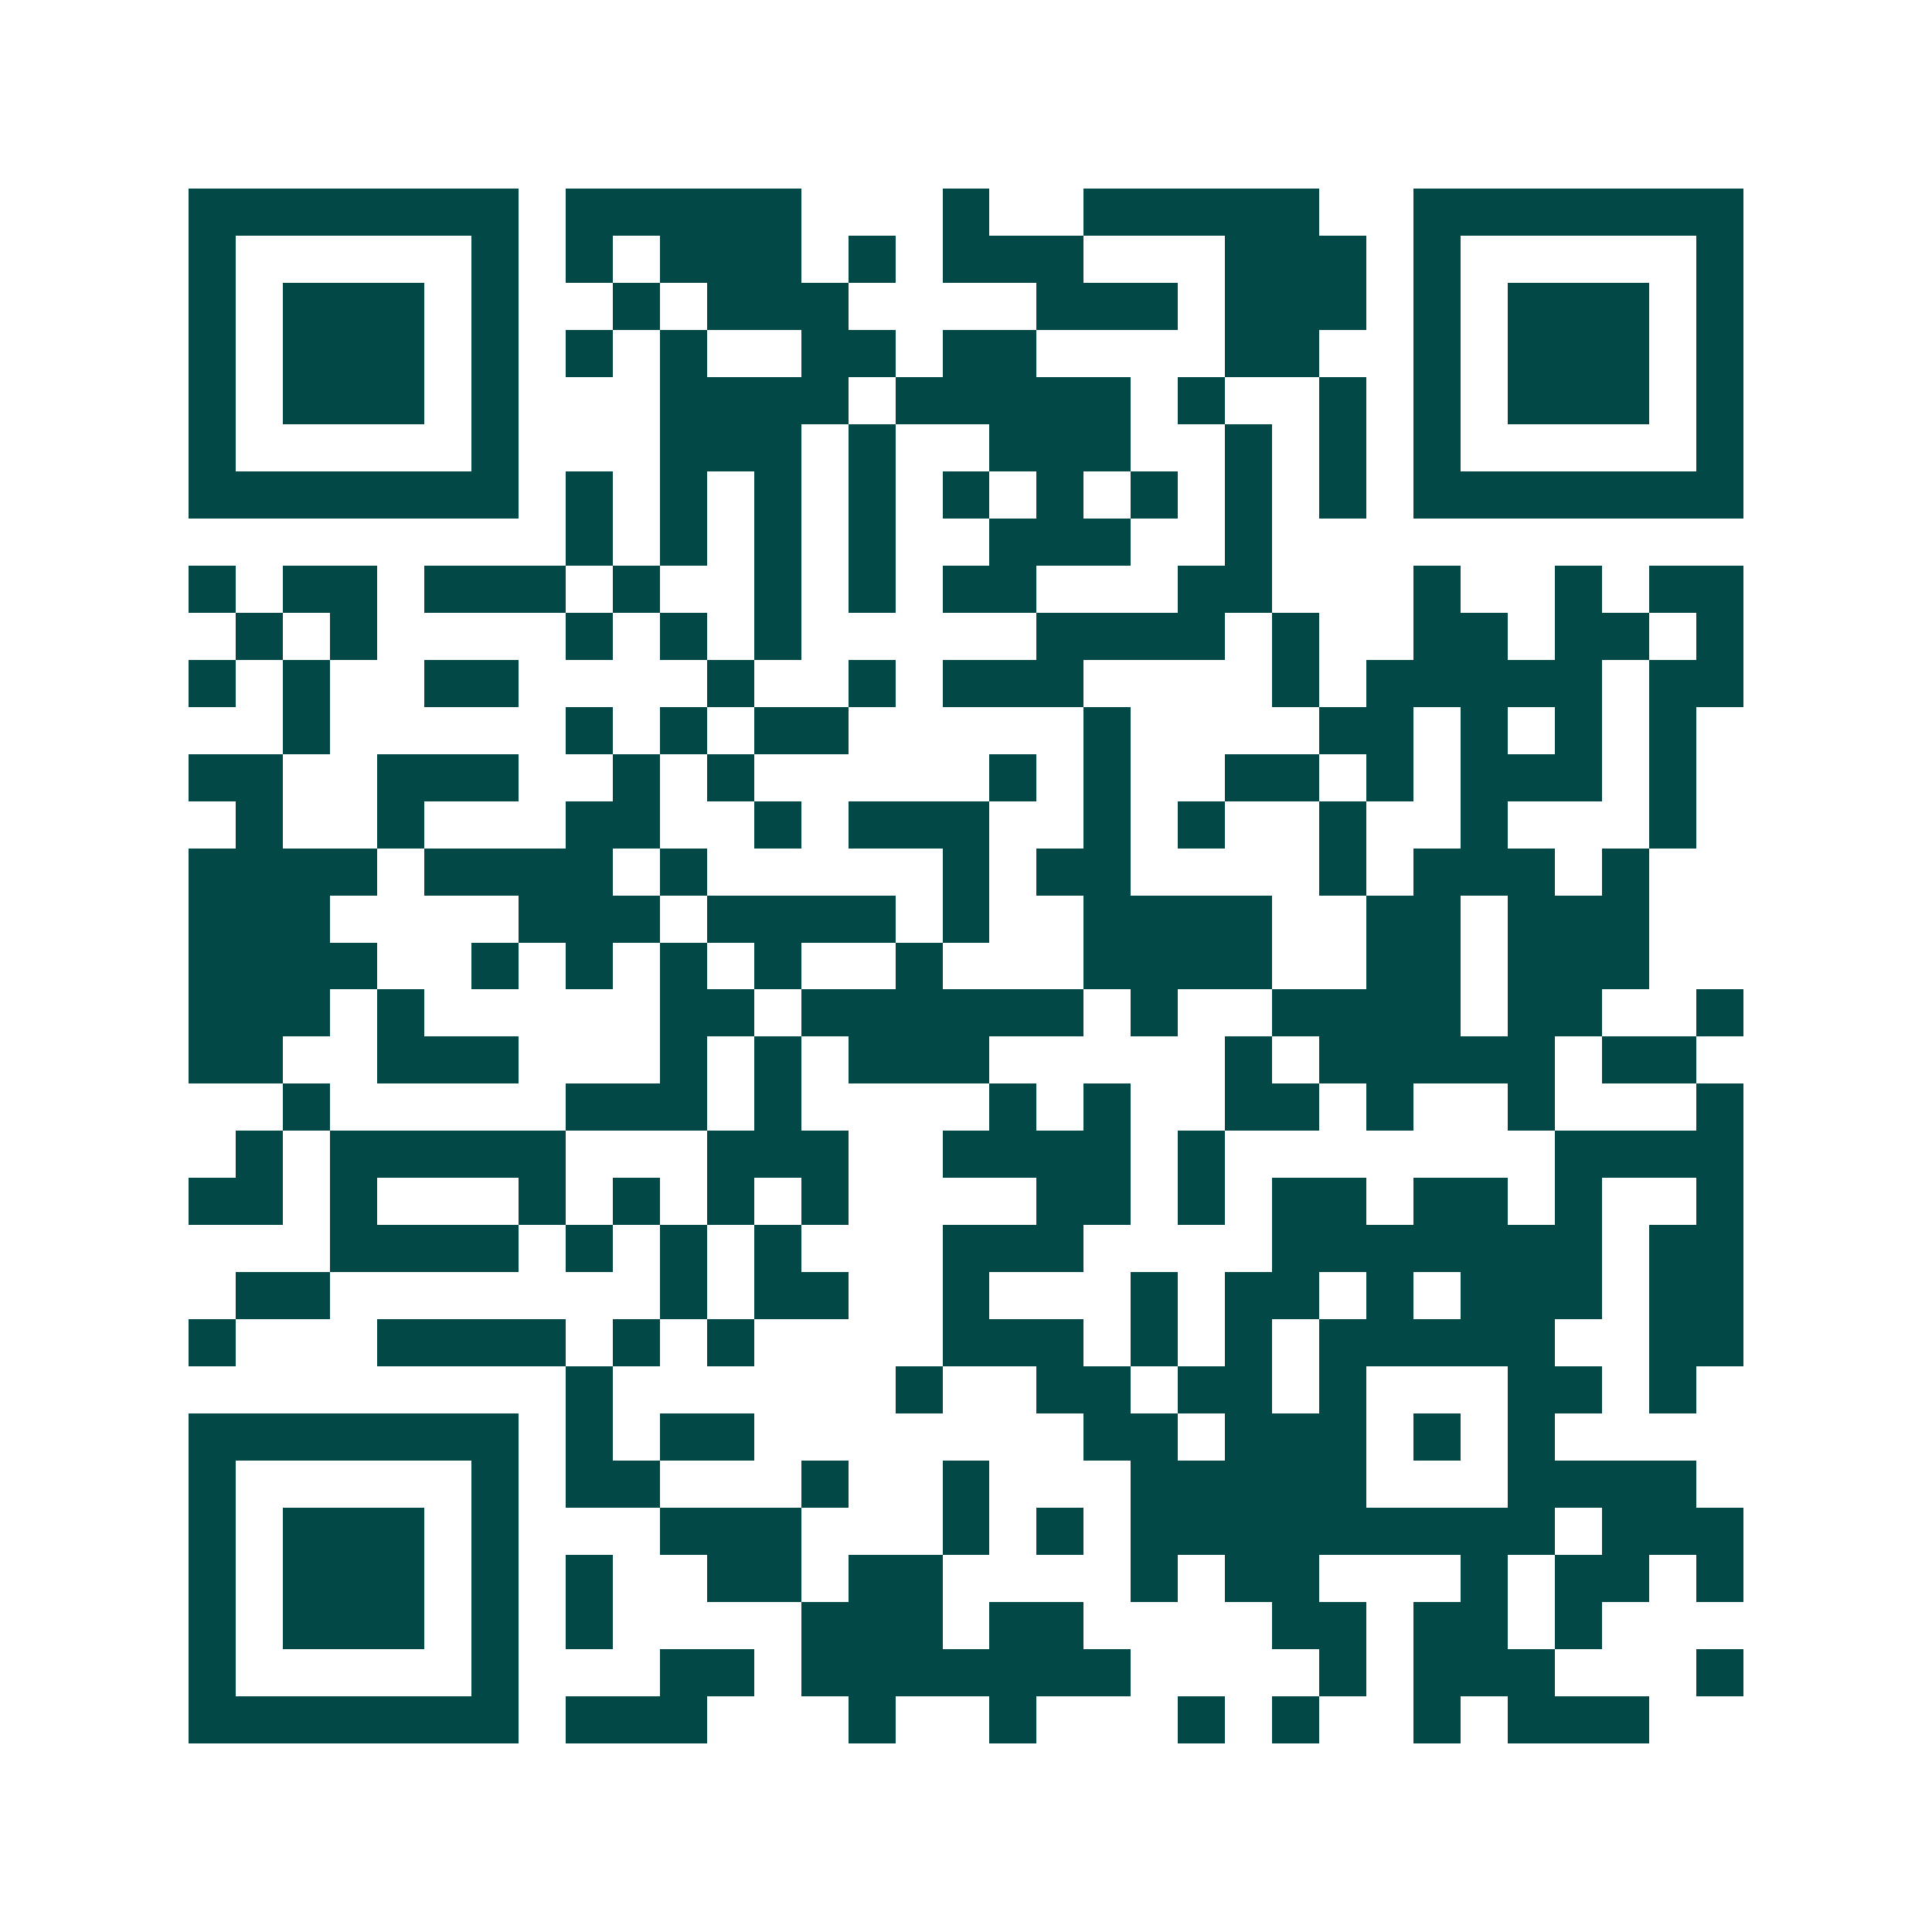 <svg xmlns="http://www.w3.org/2000/svg" width="200" height="200" viewBox="0 0 41 41" shape-rendering="crispEdges"><path fill="#ffffff" d="M0 0h41v41H0z"/><path stroke="#014847" d="M4 4.5h7m1 0h5m3 0h1m2 0h5m2 0h7M4 5.5h1m5 0h1m1 0h1m1 0h3m1 0h1m1 0h3m3 0h3m1 0h1m5 0h1M4 6.5h1m1 0h3m1 0h1m2 0h1m1 0h3m4 0h3m1 0h3m1 0h1m1 0h3m1 0h1M4 7.5h1m1 0h3m1 0h1m1 0h1m1 0h1m2 0h2m1 0h2m4 0h2m2 0h1m1 0h3m1 0h1M4 8.5h1m1 0h3m1 0h1m3 0h4m1 0h5m1 0h1m2 0h1m1 0h1m1 0h3m1 0h1M4 9.5h1m5 0h1m3 0h3m1 0h1m2 0h3m2 0h1m1 0h1m1 0h1m5 0h1M4 10.5h7m1 0h1m1 0h1m1 0h1m1 0h1m1 0h1m1 0h1m1 0h1m1 0h1m1 0h1m1 0h7M12 11.5h1m1 0h1m1 0h1m1 0h1m2 0h3m2 0h1M4 12.5h1m1 0h2m1 0h3m1 0h1m2 0h1m1 0h1m1 0h2m3 0h2m3 0h1m2 0h1m1 0h2M5 13.5h1m1 0h1m4 0h1m1 0h1m1 0h1m5 0h4m1 0h1m2 0h2m1 0h2m1 0h1M4 14.5h1m1 0h1m2 0h2m4 0h1m2 0h1m1 0h3m4 0h1m1 0h5m1 0h2M6 15.5h1m5 0h1m1 0h1m1 0h2m5 0h1m4 0h2m1 0h1m1 0h1m1 0h1M4 16.5h2m2 0h3m2 0h1m1 0h1m5 0h1m1 0h1m2 0h2m1 0h1m1 0h3m1 0h1M5 17.5h1m2 0h1m3 0h2m2 0h1m1 0h3m2 0h1m1 0h1m2 0h1m2 0h1m3 0h1M4 18.5h4m1 0h4m1 0h1m5 0h1m1 0h2m4 0h1m1 0h3m1 0h1M4 19.5h3m4 0h3m1 0h4m1 0h1m2 0h4m2 0h2m1 0h3M4 20.5h4m2 0h1m1 0h1m1 0h1m1 0h1m2 0h1m3 0h4m2 0h2m1 0h3M4 21.5h3m1 0h1m5 0h2m1 0h6m1 0h1m2 0h4m1 0h2m2 0h1M4 22.5h2m2 0h3m3 0h1m1 0h1m1 0h3m5 0h1m1 0h5m1 0h2M6 23.5h1m5 0h3m1 0h1m4 0h1m1 0h1m2 0h2m1 0h1m2 0h1m3 0h1M5 24.5h1m1 0h5m3 0h3m2 0h4m1 0h1m7 0h4M4 25.5h2m1 0h1m3 0h1m1 0h1m1 0h1m1 0h1m4 0h2m1 0h1m1 0h2m1 0h2m1 0h1m2 0h1M7 26.5h4m1 0h1m1 0h1m1 0h1m3 0h3m4 0h7m1 0h2M5 27.5h2m7 0h1m1 0h2m2 0h1m3 0h1m1 0h2m1 0h1m1 0h3m1 0h2M4 28.5h1m3 0h4m1 0h1m1 0h1m4 0h3m1 0h1m1 0h1m1 0h5m2 0h2M12 29.5h1m6 0h1m2 0h2m1 0h2m1 0h1m3 0h2m1 0h1M4 30.5h7m1 0h1m1 0h2m7 0h2m1 0h3m1 0h1m1 0h1M4 31.5h1m5 0h1m1 0h2m3 0h1m2 0h1m3 0h5m3 0h4M4 32.5h1m1 0h3m1 0h1m3 0h3m3 0h1m1 0h1m1 0h9m1 0h3M4 33.5h1m1 0h3m1 0h1m1 0h1m2 0h2m1 0h2m4 0h1m1 0h2m3 0h1m1 0h2m1 0h1M4 34.5h1m1 0h3m1 0h1m1 0h1m4 0h3m1 0h2m4 0h2m1 0h2m1 0h1M4 35.5h1m5 0h1m3 0h2m1 0h7m4 0h1m1 0h3m3 0h1M4 36.5h7m1 0h3m3 0h1m2 0h1m3 0h1m1 0h1m2 0h1m1 0h3"/></svg>
